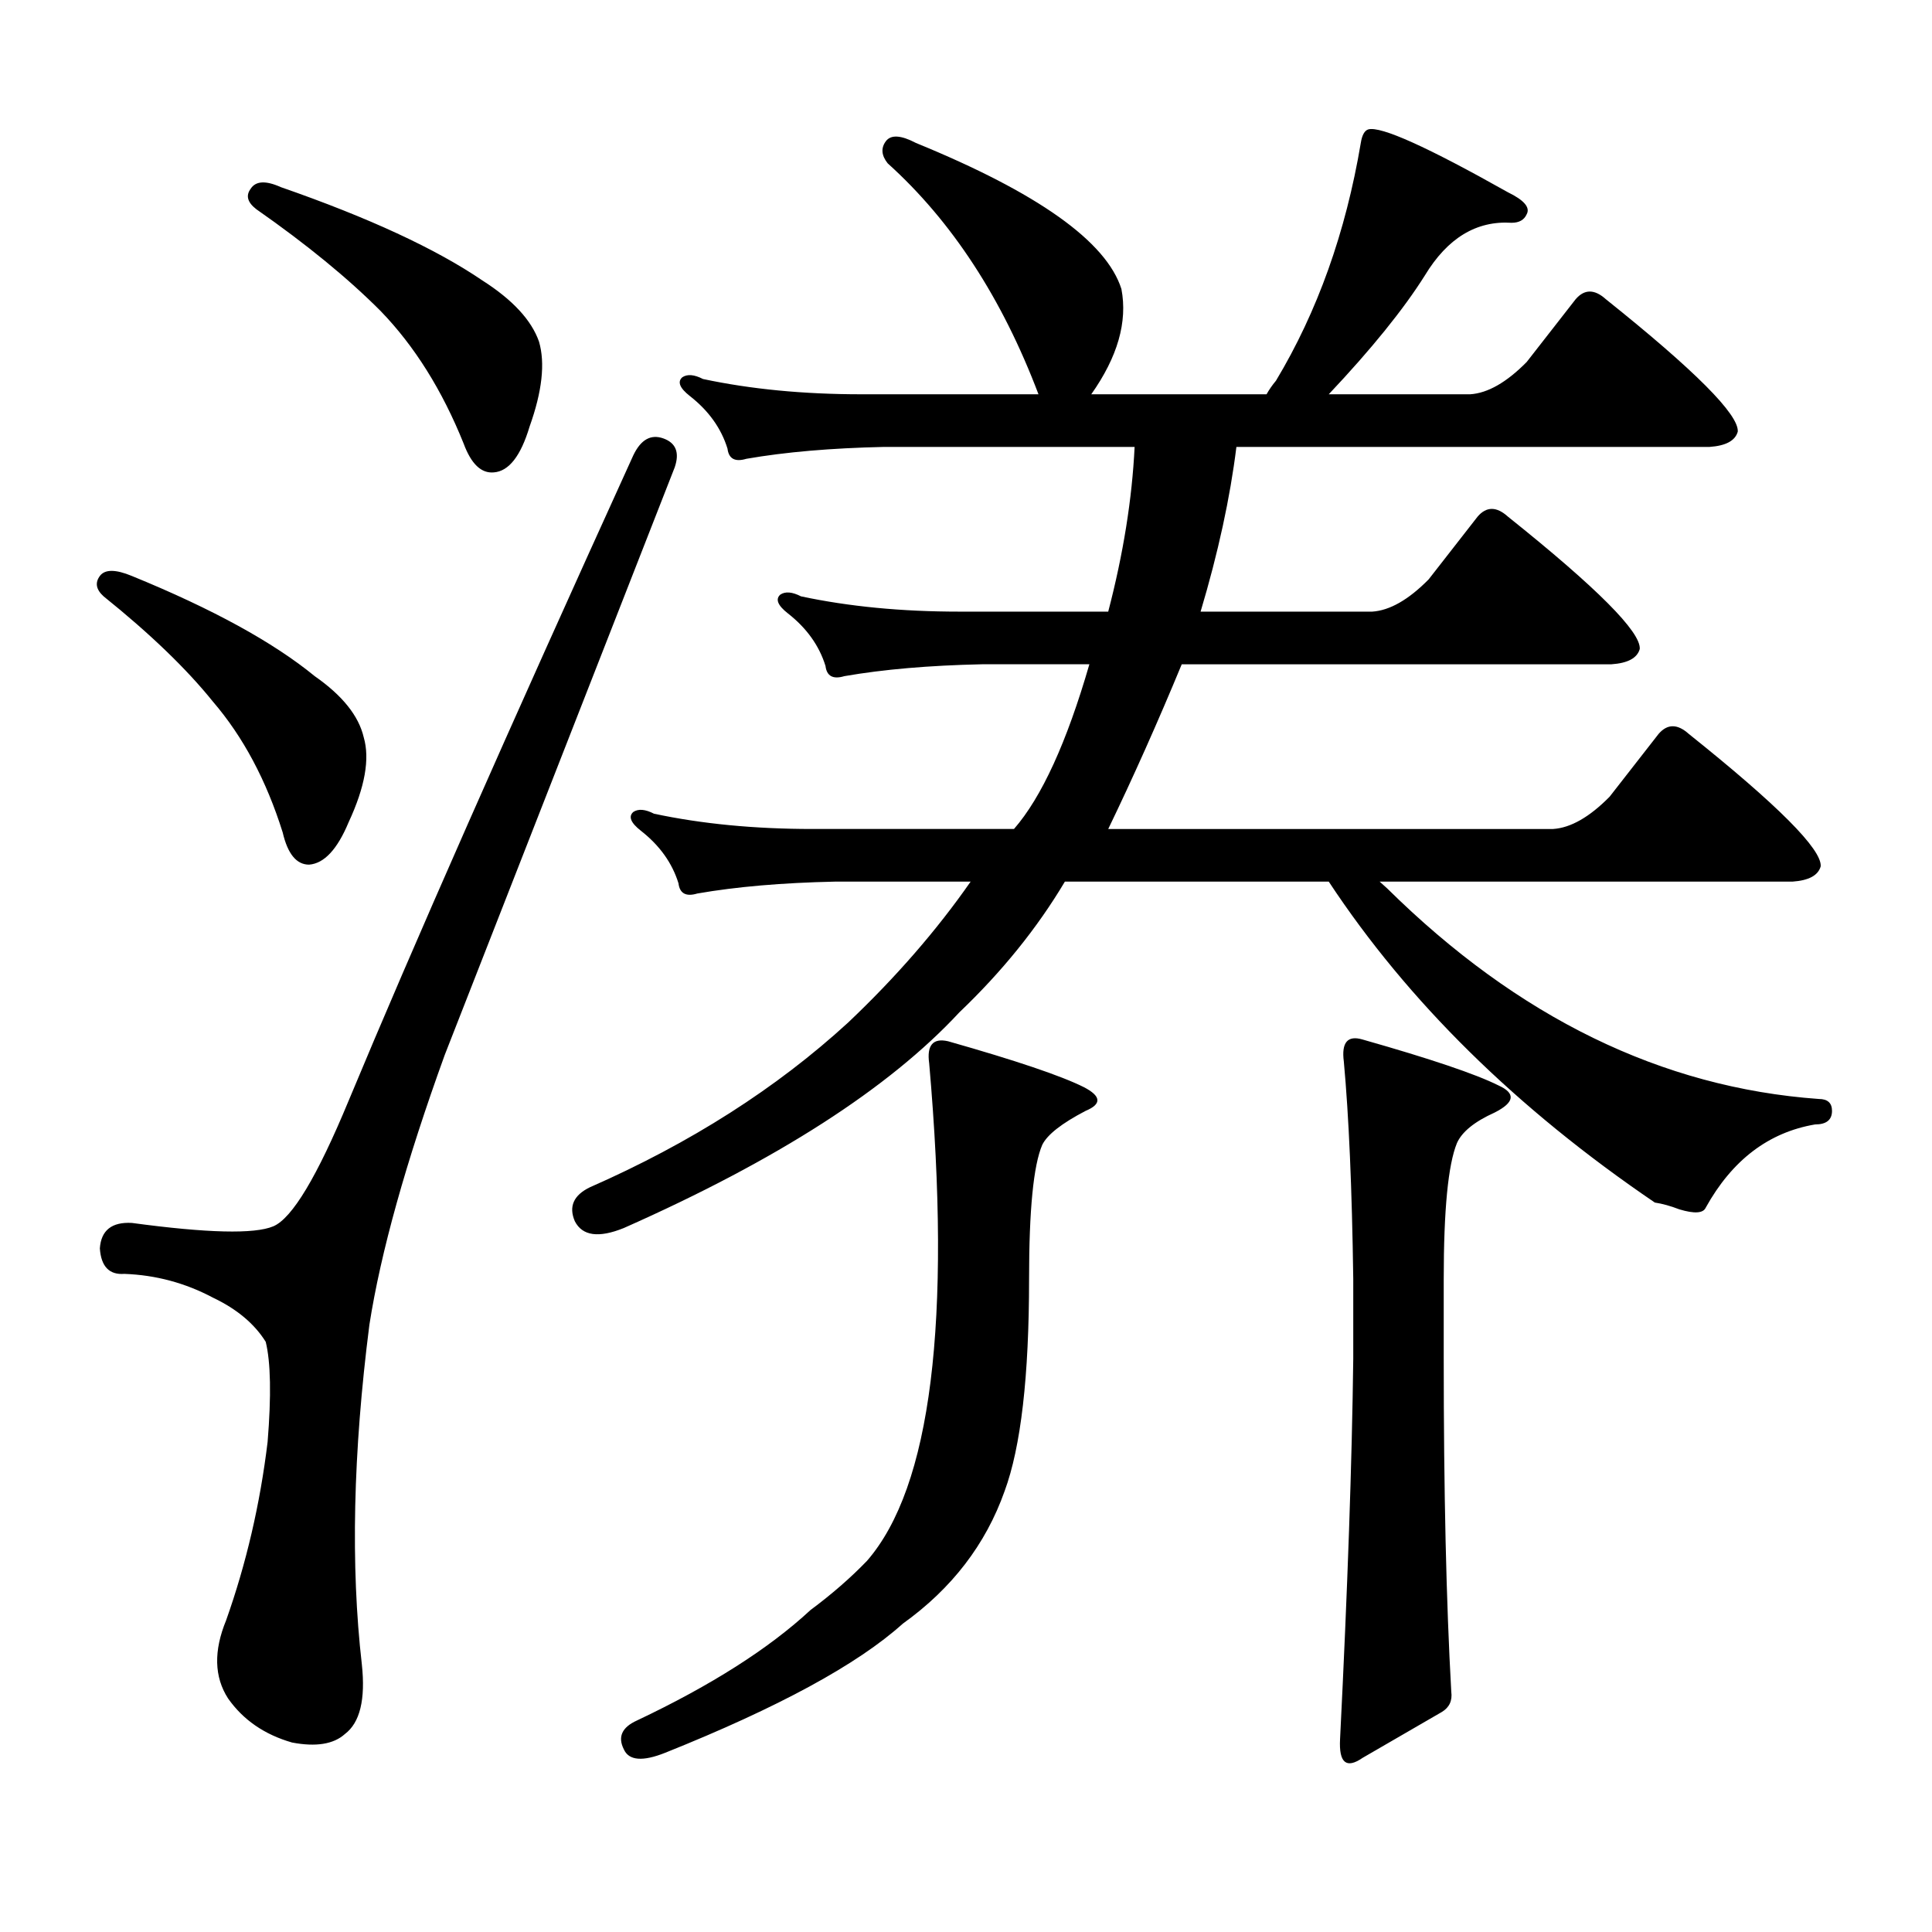 <?xml version="1.0" encoding="utf-8"?>
<!-- Generator: Adobe Illustrator 16.0.0, SVG Export Plug-In . SVG Version: 6.00 Build 0)  -->
<!DOCTYPE svg PUBLIC "-//W3C//DTD SVG 1.1//EN" "http://www.w3.org/Graphics/SVG/1.1/DTD/svg11.dtd">
<svg version="1.1" id="图层_1" xmlns="http://www.w3.org/2000/svg" xmlns:xlink="http://www.w3.org/1999/xlink" x="0px" y="0px"
	 width="1000px" height="1000px" viewBox="0 0 1000 1000" enable-background="new 0 0 1000 1000" xml:space="preserve">
<path d="M51.682,298.125c2.591-3.516,8.125-3.516,16.585,0c41.615,17.001,73.169,34.277,94.632,51.855
	c14.298,9.97,22.758,20.517,25.365,31.641c3.247,11.137,0.64,25.79-7.805,43.945c-5.854,14.063-12.683,21.396-20.487,21.973
	c-6.509,0-11.067-5.563-13.658-16.699c-8.46-26.944-20.487-49.508-36.097-67.676c-13.658-16.988-32.53-35.156-56.584-54.492
	C49.731,305.156,49.075,301.641,51.682,298.125z M343.382,226.934c6.494,2.348,8.445,7.333,5.854,14.941
	c-31.874,81.449-71.553,182.813-119.021,304.102c-20.167,55.673-33.17,102.255-39.023,139.746
	c-8.46,66.22-9.756,124.805-3.902,175.781c1.951,18.154-0.976,30.171-8.78,36.035c-5.854,5.273-14.969,6.729-27.316,4.395
	c-14.314-4.106-25.365-11.729-33.17-22.852c-7.165-11.138-7.485-24.609-0.976-40.43c10.396-29.307,17.561-60.068,21.463-92.285
	c1.951-24.02,1.616-41.309-0.976-51.855c-5.854-9.366-14.969-16.988-27.316-22.852c-14.314-7.608-29.603-11.715-45.853-12.305
	c-7.805,0.59-12.042-3.805-12.683-13.184c0.64-9.366,6.173-13.761,16.585-13.184c39.023,5.273,63.413,5.863,73.169,1.758
	c9.756-4.093,22.758-25.777,39.023-65.039c33.17-79.679,82.269-191.012,147.313-333.984
	C331.675,227.523,336.873,224.599,343.382,226.934z M129.729,97.734c2.591-4.093,7.805-4.395,15.609-0.879
	c45.517,15.82,80.318,31.942,104.387,48.34c15.609,9.97,25.365,20.517,29.268,31.641c3.247,11.137,1.616,25.79-4.878,43.945
	c-4.558,15.243-10.731,23.153-18.536,23.73c-6.509,0.59-11.707-4.395-15.609-14.941c-11.066-27.535-25.365-50.387-42.925-68.555
	c-16.92-16.988-38.383-34.566-64.389-52.734C128.098,104.766,127.122,101.25,129.729,97.734z M718.007,459.844
	c67.636,66.797,142.101,103.134,223.409,108.984c4.543,0,6.829,2.06,6.829,6.152c0,4.696-2.927,7.031-8.78,7.031
	c-24.069,4.105-42.926,18.457-56.584,43.066c-1.311,2.938-5.854,3.227-13.658,0.879c-4.558-1.758-8.78-2.926-12.683-3.516
	c-71.553-48.629-127.802-104-168.776-166.113H551.182c-14.313,24.032-32.529,46.582-54.633,67.676
	c-36.432,39.262-94.312,76.465-173.654,111.621c-13.018,5.273-21.463,4.105-25.365-3.516c-3.262-7.608-0.655-13.473,7.805-17.578
	c52.026-22.852,96.583-51.266,133.655-85.254c24.71-23.429,45.853-47.75,63.413-72.949H432.16
	c-27.316,0.59-51.065,2.637-71.218,6.152c-5.854,1.758-9.115,0-9.756-5.273c-3.262-10.547-9.756-19.625-19.512-27.246
	c-5.213-4.093-6.509-7.32-3.902-9.668c2.592-1.758,6.174-1.456,10.731,0.879c24.71,5.273,52.026,7.91,81.949,7.91h104.388
	c14.299-16.397,27.316-44.824,39.023-85.254h-55.608c-27.316,0.59-51.065,2.637-71.218,6.152c-5.854,1.758-9.115,0-9.756-5.273
	c-3.262-10.547-9.756-19.625-19.512-27.246c-5.213-4.093-6.509-7.32-3.902-9.668c2.592-1.758,6.174-1.456,10.731,0.879
	c24.71,5.273,52.026,7.91,81.949,7.91h77.071c7.805-29.883,12.348-58.297,13.658-85.254H457.525
	c-27.316,0.59-51.065,2.637-71.218,6.152c-5.854,1.758-9.115,0-9.756-5.273c-3.262-10.547-9.756-19.625-19.512-27.246
	c-5.213-4.093-6.509-7.32-3.902-9.668c2.592-1.758,6.174-1.456,10.731,0.879c24.71,5.273,52.026,7.91,81.949,7.91h91.705
	c-18.871-49.796-44.877-89.648-78.047-119.531c-3.262-4.093-3.582-7.91-0.976-11.426c2.592-3.516,7.805-3.214,15.609,0.879
	c63.078,25.79,98.534,50.977,106.339,75.586c3.247,17.001-1.951,35.156-15.609,54.492h90.729c1.296-2.335,2.927-4.684,4.878-7.031
	c21.463-35.733,36.097-76.754,43.901-123.047c0.641-4.093,1.951-6.441,3.902-7.031c6.494-1.758,30.563,9.091,72.193,32.52
	c8.445,4.105,11.707,7.91,9.756,11.426c-1.311,2.938-3.902,4.395-7.805,4.395c-18.216-1.168-33.17,7.91-44.877,27.246
	c-11.066,17.578-27.651,38.095-49.755,61.523h73.169c9.101-0.577,18.856-6.152,29.268-16.699l25.365-32.52
	c4.543-5.273,9.756-5.273,15.609,0c46.173,36.914,68.932,59.766,68.291,68.555c-1.311,4.696-6.188,7.333-14.634,7.91H639.96
	c-3.262,26.367-9.436,54.794-18.536,85.254h88.778c9.101-0.577,18.856-6.152,29.268-16.699l25.365-32.52
	c4.543-5.273,9.756-5.273,15.609,0c46.173,36.914,68.932,59.766,68.291,68.555c-1.311,4.696-6.188,7.333-14.634,7.91H611.668
	c-12.362,29.883-25.045,58.31-38.048,85.254h230.238c9.101-0.577,18.856-6.152,29.268-16.699l25.365-32.52
	c4.543-5.273,9.756-5.273,15.609,0c46.173,36.914,68.932,59.766,68.291,68.555c-1.311,4.696-6.188,7.333-14.634,7.91H714.104
	L718.007,459.844z M490.695,538.945c35.121,9.97,58.535,17.88,70.242,23.73c9.101,4.696,9.421,8.789,0.976,12.305
	c-12.362,6.454-19.847,12.305-22.438,17.578c-4.558,10.547-6.829,33.7-6.829,69.434c0,50.399-4.237,87.012-12.683,109.863
	c-9.756,27.534-27.316,50.386-52.682,68.555c-23.414,21.094-64.389,43.354-122.924,66.797c-11.707,4.683-18.871,4.092-21.463-1.758
	c-3.262-6.455-0.976-11.426,6.829-14.941c38.368-18.169,68.291-37.217,89.754-57.129c11.052-8.213,20.808-16.699,29.268-25.488
	c33.17-38.096,43.901-123.926,32.194-257.52C479.629,541.005,482.891,537.188,490.695,538.945z M705.324,538.066
	c35.121,9.97,58.535,17.88,70.242,23.73c9.101,4.105,8.445,8.789-1.951,14.063c-10.411,4.696-16.92,9.97-19.512,15.82
	c-4.558,11.137-6.829,34.579-6.829,70.313v41.309c0,68.555,1.296,125.972,3.902,172.266c0.641,4.683-0.976,8.198-4.878,10.547
	l-40.975,23.73c-8.46,5.85-12.362,2.637-11.707-9.668c3.902-77.935,6.174-143.551,6.829-196.875v-41.309
	c-0.655-46.871-2.286-84.375-4.878-112.5C694.258,539.535,697.52,535.731,705.324,538.066z"/>
</svg>
